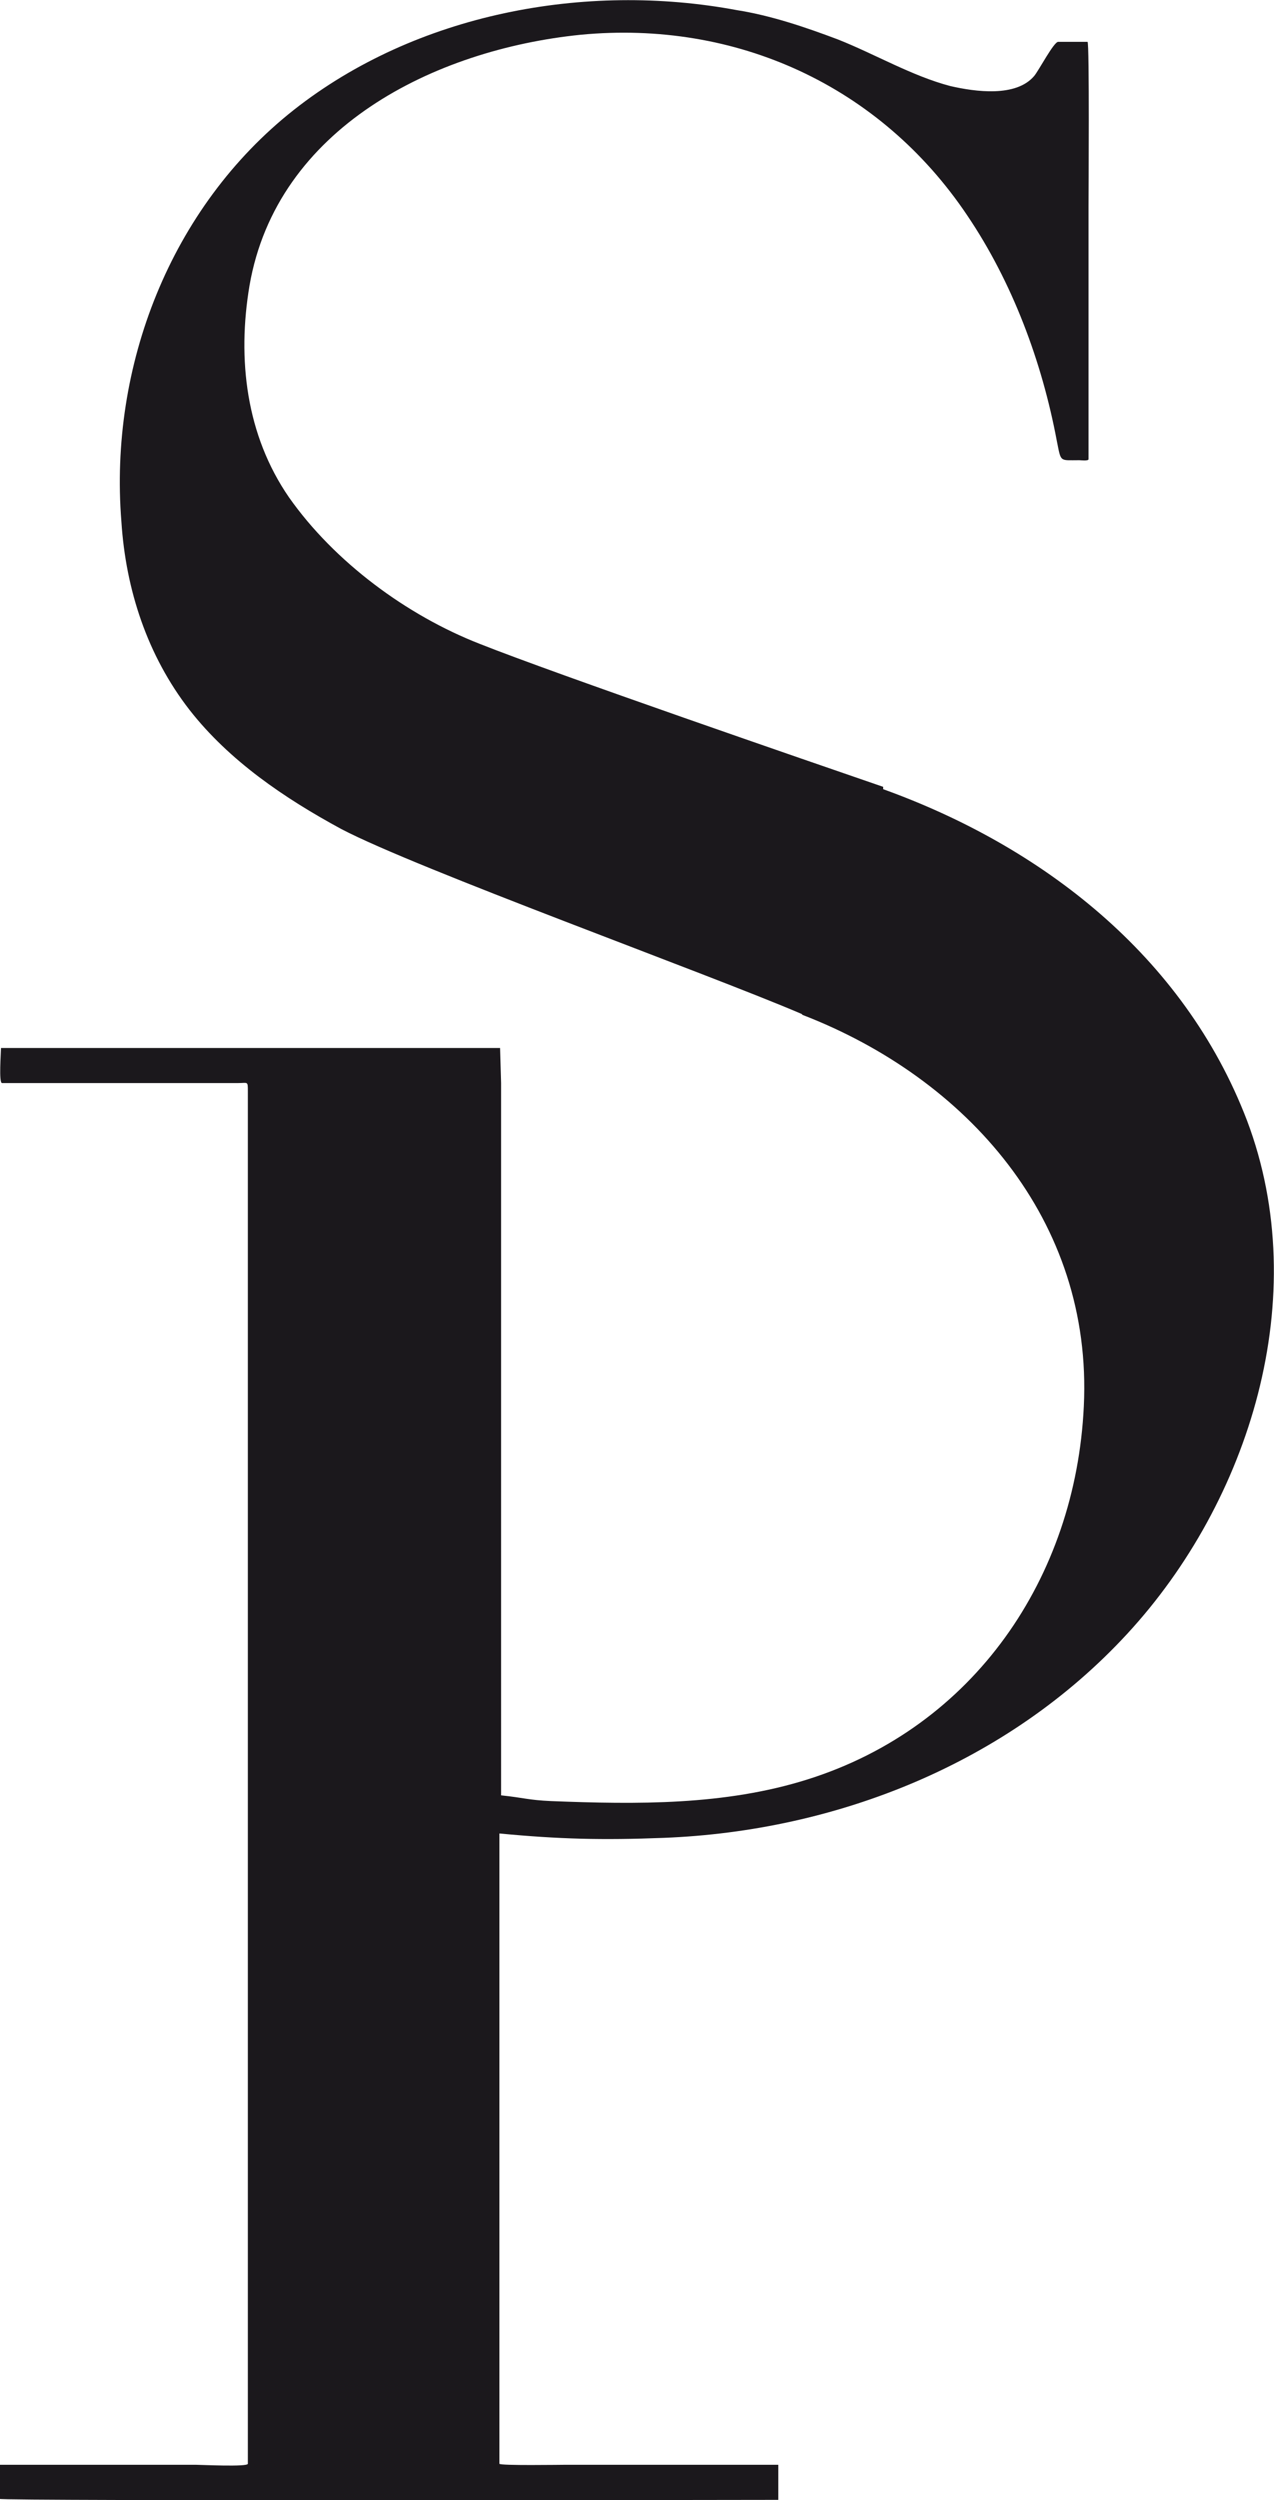 <?xml version="1.0" encoding="utf-8"?>
<!-- Generator: Adobe Illustrator 19.2.1, SVG Export Plug-In . SVG Version: 6.00 Build 0)  -->
<svg version="1.1" id="Layer_1" xmlns="http://www.w3.org/2000/svg" xmlns:xlink="http://www.w3.org/1999/xlink" x="0px" y="0px"
	 width="377.8px" height="741px" viewBox="0 0 377.8 741" style="enable-background:new 0 0 377.8 741;" xml:space="preserve">
<style type="text/css">
	.st0{fill:#1B181C;}
</style>
<path class="st0" d="M369.8,332.1c-18.8-49.1-61.2-81.4-107.9-98.2v-0.7c-21.5-7.4-96.8-33.3-119.7-42.4
	c-21.5-8.4-43-24.2-56.5-43.4C73,129,70.3,106.5,74,84.6c8.1-46.7,54.8-69.9,98.2-74.3c46.1-4.4,88.8,15.1,114.6,53.5
	c13.4,19.8,22.2,43.4,26.6,66.9c1.3,6.4,0.7,5.7,6.7,5.7c0.3,0,2.7,0.3,2.7-0.3c0-2,0-3.7,0-5.7c0-22.9,0-46.1,0-68.9
	c0-3.4,0.3-49.1-0.3-49.1c-3,0-6.1,0-8.7,0c-1.3,0-5.7,8.4-7.1,10.1c-5.4,6.4-17.5,4.7-24.9,3c-11.4-3-22.2-9.4-33.3-13.8
	C238.7,8,228.6,4.6,218.5,3c-45-8.4-95.1,1-131.4,29.6c-36.6,28.9-54.8,76-51.1,122c1.3,20.2,7.7,39.7,20.2,55.8
	c11.8,15.1,28.2,26.2,45,35.3c22.5,11.8,108.2,42.7,136.5,54.8l0.3,0.3c48.7,18.8,86.1,60.8,83.4,116c-2.4,50.8-32.6,95.1-82,110.6
	c-24.5,7.7-50.4,7.4-76,6.4c-6.7-0.3-8.1-1-14.8-1.7V321l-0.3-10.4H0.3c0,1.3-0.7,10.4,0.3,10.4c3,0,6.4,0,9.4,0
	c12.4,0,16.1,0,28.6,0c10.8,0,21.5,0,31.9,0c3,0,3-0.7,3,2.4c0,93.8,0,187.9,0,281.7c0,41.7,0,74.3,0,116c0,3,0,6.1,0,9.1
	c0,1-14.1,0.3-15.5,0.3c-22.5,0-35.6,0-58.2,0c0,3.4,0,6.7,0,10.1c0,0.7,231,0.3,231,0.3v-10.4c0,0-48.4,0-62.9,0
	c-1.3,0-19.8,0.3-19.8-0.3c0-6.4,0-12.4,0-18.8c0-45.4,0-81.7,0-126.7v-10.4v-30.9c17.8,1.7,30.6,2,48.7,1.3
	c51.4-2,102.2-22.2,137.5-60.5C370.5,445,389.6,384.5,369.8,332.1z"/>
</svg>
